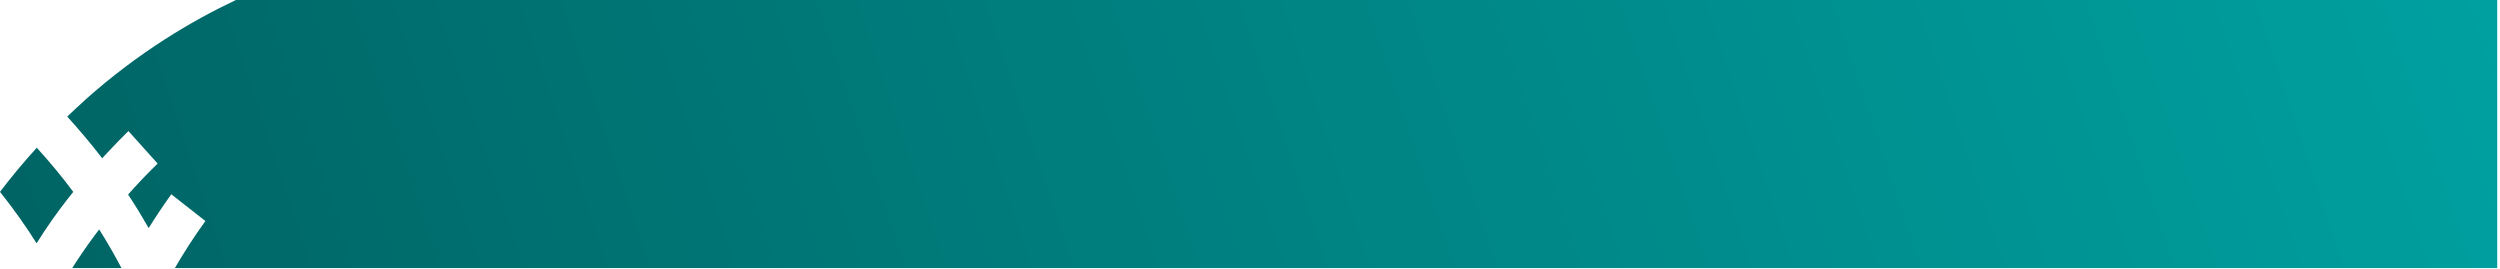 <svg width="883" height="95" viewBox="0 0 883 95" fill="none" xmlns="http://www.w3.org/2000/svg">
<path fill-rule="evenodd" clip-rule="evenodd" d="M29.982 35.379C29.739 35.602 29.465 35.856 29.191 36.111C27.488 37.638 25.816 39.197 24.204 40.756C23.93 41.01 23.748 41.169 23.748 41.169C28.097 45.973 32.232 50.873 36.094 55.9L36.185 55.804C36.352 55.63 36.52 55.447 36.687 55.264L36.687 55.264C36.854 55.081 37.022 54.898 37.189 54.723C37.478 54.42 37.767 54.11 38.056 53.8C38.344 53.49 38.633 53.18 38.922 52.877C39.096 52.696 39.266 52.514 39.435 52.334C39.769 51.977 40.099 51.625 40.443 51.287L41.872 49.791C42.389 49.266 42.906 48.749 43.423 48.232L43.423 48.232C43.94 47.715 44.457 47.198 44.974 46.673L45.369 46.292L55.678 57.777L55.282 58.159C54.765 58.668 54.248 59.185 53.731 59.702C53.215 60.219 52.697 60.736 52.181 61.245L50.903 62.581C50.722 62.771 50.537 62.961 50.352 63.151C49.977 63.537 49.597 63.927 49.231 64.331C48.681 64.907 48.158 65.482 47.61 66.086L47.528 66.176C47.346 66.383 47.156 66.59 46.965 66.797C46.775 67.003 46.585 67.21 46.403 67.417C46.273 67.563 46.144 67.705 46.016 67.847L46.015 67.847L46.015 67.847C45.752 68.137 45.492 68.422 45.247 68.722C47.832 72.603 50.234 76.58 52.515 80.557C54.917 76.675 57.472 72.858 60.178 69.072L60.513 68.626L72.555 78.075L72.22 78.521C68.388 83.834 64.922 89.243 61.759 94.683L882.022 94.683V5.64355e-06L83.319 0C68.176 7.159 49.14 18.23 29.951 35.379H29.982ZM24.327 69.74C24.586 69.406 24.844 69.079 25.103 68.753C25.361 68.427 25.62 68.101 25.878 67.767C21.895 62.422 17.607 57.236 12.985 52.177C8.089 57.554 3.771 62.804 0 67.767C4.744 73.716 9.062 79.761 12.924 85.934C16.36 80.43 20.161 75.021 24.297 69.74H24.327ZM33.842 82.593C34.238 82.052 34.633 81.543 35.028 81.034C37.856 85.488 40.471 90.07 42.904 94.683H25.51C27.973 90.801 30.588 86.952 33.417 83.166L33.842 82.593Z" fill="url(#paint0_linear_6375_46058)"/>
<defs>
<linearGradient id="paint0_linear_6375_46058" x1="-1.12828e-05" y1="100.63" x2="834.492" y2="-177.651" gradientUnits="userSpaceOnUse">
<stop stop-color="#006363"/>
<stop offset="1" stop-color="#00A1A1"/>
</linearGradient>
</defs>
</svg>
